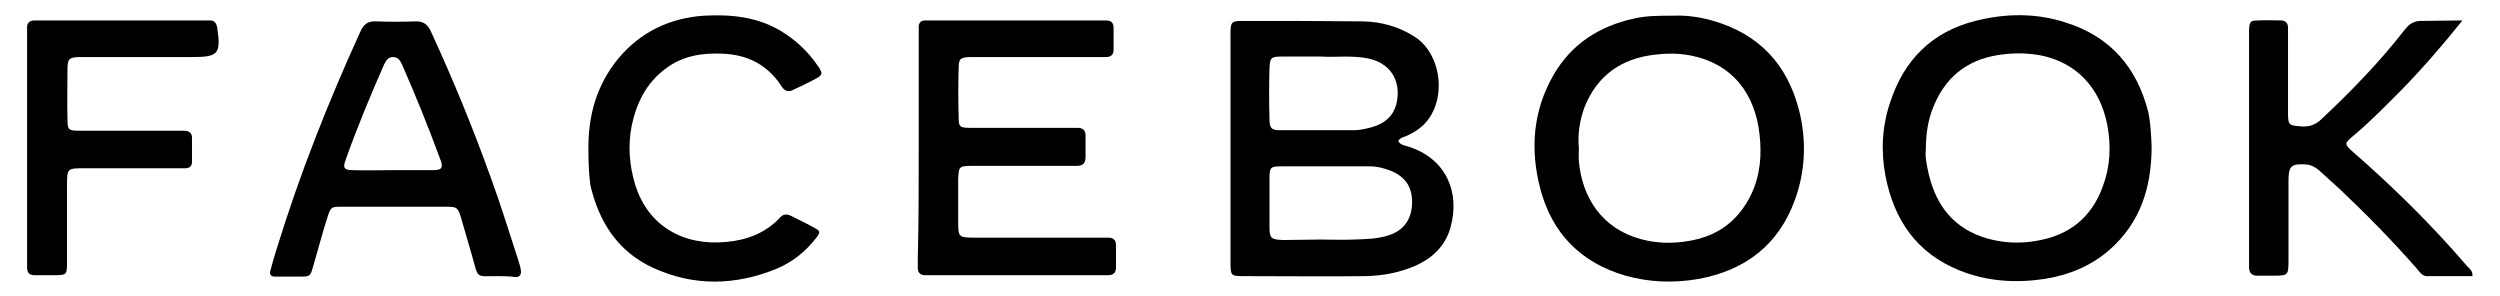 <?xml version="1.0" encoding="utf-8"?>
<!-- Generator: Adobe Illustrator 24.1.0, SVG Export Plug-In . SVG Version: 6.00 Build 0)  -->
<svg version="1.1" id="Livello_1" xmlns="http://www.w3.org/2000/svg" xmlns:xlink="http://www.w3.org/1999/xlink" x="0px" y="0px"
	 viewBox="0 0 526 62.3" style="enable-background:new 0 0 526 62.3;" xml:space="preserve">
<g>
	<path d="M294.2,29.7c0.5,0.9,1.5,0.9,2.3,1.2c7.9,2.6,10.7,9.7,8.7,16.9c-1.1,4-3.9,6.6-7.6,8.2c-3.3,1.4-6.7,2-10.2,2.1
		c-8.6,0.1-17.2,0-25.7,0c-2.7,0-2.8-0.1-2.8-2.8c0-16,0-32.1,0-48.1c0-2.7,0.2-2.8,2.8-2.8c8.4,0,16.8,0,25.2,0.1
		c3.8,0.1,7.4,1.1,10.7,3.2c6.2,3.9,7.1,15,0.8,19.5c-0.8,0.6-1.8,1.1-2.7,1.5C295,28.9,294.5,29.1,294.2,29.7z M277.8,50.4
		C277.8,50.4,277.8,50.4,277.8,50.4c2.4,0,4.7,0.1,7.1,0c2.4-0.1,4.9-0.1,7.3-0.9c3.1-1,4.8-3.3,4.9-6.7c0.1-3.3-1.3-5.5-4.3-6.8
		c-1.5-0.6-3-1-4.6-1c-6.2,0-12.4,0-18.6,0c-2.3,0-2.5,0.2-2.5,2.6c0,3.3,0,6.6,0,10c0,2.6,0.3,2.8,2.9,2.9
		C272.6,50.5,275.2,50.4,277.8,50.4z M278.1,11.9c-3.3,0-5.9,0-8.5,0c-2.2,0-2.4,0.3-2.5,2.4c-0.1,3.6-0.1,7.2,0,10.7
		c0,2,0.4,2.4,2.3,2.4c5.2,0,10.3,0,15.5,0c1.2,0,2.4-0.3,3.6-0.6c2.5-0.7,4.4-2,5.2-4.6c1.2-4.1-0.3-8.7-5.8-9.9
		C284.4,11.6,280.9,12.1,278.1,11.9z"/>
	<path d="M352.3,3.3c2.2-0.1,5.2,0.2,8.2,1.1c9.6,2.8,15.5,9.1,18,18.7c1.6,6.3,1.4,12.7-0.8,18.8c-3.4,9.6-10.5,15-20.4,16.8
		c-5.2,0.9-10.3,0.7-15.3-0.7c-9.3-2.7-15.4-8.8-17.9-18.2c-2.2-8.3-1.6-16.5,2.8-24.1c3.8-6.5,9.6-10.2,16.9-11.8
		C346.4,3.3,348.9,3.3,352.3,3.3z M332.2,31.3c0,0.8-0.1,1.8,0,2.7c0.7,7.6,4.9,14.1,13,16.3c3.3,0.9,6.7,1,10.1,0.4
		c6.1-1,10.4-4.2,13.1-9.7c2-4.1,2.3-8.5,1.8-12.8c-0.9-8.1-5.4-14.9-14.9-16.6c-2.3-0.4-4.7-0.4-7.1-0.1c-7,0.8-12.1,4.3-14.8,11
		C332.4,25.2,331.9,28.1,332.2,31.3z"/>
	<path d="M452.7,30.8c0,8.7-2.4,16.1-8.9,21.8c-3.9,3.4-8.6,5.3-13.7,6.1c-6.1,0.9-12.1,0.5-17.8-1.8c-9-3.6-13.8-10.6-15.6-19.9
		c-1-5.3-0.7-10.5,1-15.5c2.9-8.9,8.8-14.8,17.9-17.1c6.3-1.6,12.7-1.7,18.9,0.3c9.4,2.9,15.1,9.4,17.5,18.9
		C452.5,26,452.6,28.5,452.7,30.8z M405.2,31.4c-0.2,1.6,0.2,3.4,0.6,5.2c1.6,6.8,5.4,11.6,12.4,13.6c3.3,0.9,6.7,1.1,10.1,0.5
		c6.9-1.1,11.7-4.8,14.1-11.4c1.6-4.2,1.8-8.5,1-12.9c-1.6-8.3-6.8-13.2-13.8-14.7c-2.6-0.5-5.2-0.6-7.8-0.3
		c-7,0.7-12.1,4.1-14.9,10.8C405.7,25,405.2,28,405.2,31.4z"/>
	<path d="M193.3,31.1c0-7.8,0-15.6,0-23.4c0-0.7,0-1.4,0-2.1c0-0.8,0.5-1.3,1.3-1.3c0.6,0,1.2,0,1.8,0c11.6,0,23.1,0,34.7,0
		c0.5,0,1.1,0,1.6,0c1.1,0,1.6,0.5,1.6,1.6c0,1.5,0,3,0,4.5c0,1.1-0.5,1.6-1.6,1.6c-0.7,0-1.4,0-2.1,0c-8.1,0-16.1,0-24.2,0
		c-0.8,0-1.6,0-2.4,0c-2,0.1-2.3,0.4-2.3,2.4c-0.1,3.4-0.1,6.8,0,10.2c0,2.1,0.2,2.3,2.5,2.3c6.8,0,13.7,0,20.5,0c0.7,0,1.4,0,2.1,0
		c1.1,0,1.6,0.6,1.6,1.6c0,1.5,0,3,0,4.5c0,1.4-0.6,1.9-1.9,1.9c-2.2,0-4.4,0-6.6,0c-5.1,0-10.2,0-15.2,0c-3,0-3,0.1-3.1,3.1
		c0,2.8,0,5.6,0,8.4c0,3.5,0,3.6,3.5,3.6c8.8,0,17.5,0,26.3,0c0.6,0,1.2,0,1.8,0c1.1,0,1.6,0.5,1.6,1.6c0,1.6,0,3.2,0,4.7
		c0,1-0.5,1.6-1.6,1.6c-0.5,0-1.1,0-1.6,0c-11.7,0-23.5,0-35.2,0c-0.6,0-1.2,0-1.8,0c-0.9,0-1.5-0.5-1.5-1.5c0-0.7,0-1.4,0-2.1
		C193.3,46.7,193.3,38.9,193.3,31.1z"/>
	<path d="M104.8,58.1c-4.8,0-4.1,0.6-5.4-4c-0.8-2.8-1.6-5.5-2.4-8.3c-0.7-2.2-0.9-2.3-3.1-2.3c-7.3,0-14.7,0-22,0
		c-2.2,0-2.3,0-3,2.2c-1.1,3.4-2,6.9-3,10.3c-0.6,2.1-0.6,2.2-2.8,2.2c-1.7,0-3.5,0-5.2,0c-0.9,0-1.3-0.5-1-1.3
		c0.4-1.5,0.8-3,1.3-4.5c4.8-15.6,10.8-30.8,17.6-45.7c0.7-1.6,1.6-2.3,3.4-2.2c2.7,0.1,5.4,0.1,8.1,0c1.7-0.1,2.7,0.6,3.4,2.2
		c4.6,10,8.8,20.2,12.5,30.5c2.1,5.7,3.9,11.6,5.8,17.4c0.2,0.7,0.5,1.5,0.6,2.3c0.1,0.8-0.2,1.4-1.1,1.4
		C107,58.1,105.9,58.1,104.8,58.1z M82.6,35.8c2.9,0,5.8,0,8.6,0c1.7,0,2.1-0.5,1.5-2.1c-2.5-6.8-5.2-13.5-8.1-20.1
		c-0.4-0.8-0.8-1.6-1.9-1.6c-1.1,0-1.5,0.8-1.9,1.6c-2.9,6.6-5.7,13.3-8.1,20.1c-0.6,1.6-0.3,2.1,1.5,2.1
		C77,35.9,79.8,35.8,82.6,35.8z"/>
	<path d="M518.1,4.3c-4.4,5.5-8.6,10.3-13.1,14.9c-3.2,3.2-6.4,6.5-9.9,9.4c-1.9,1.6-1.9,1.7,0,3.4c8.5,7.4,16.6,15.4,23.9,23.9
		c0.5,0.6,1.3,1,1.2,2.2c-3.2,0-6.4,0-9.6,0c-1,0-1.6-1-2.2-1.7c-5.1-5.8-10.5-11.3-16.1-16.6c-1.4-1.3-2.9-2.6-4.3-3.9
		c-0.8-0.7-1.7-1.2-2.8-1.3c-3.1-0.2-3.7,0.3-3.7,3.4c0,5.5,0,11,0,16.5c0,3.5,0,3.5-3.4,3.5c-1,0-1.9,0-2.9,0c-1.3,0.1-2-0.5-2-1.8
		c0-0.6,0-1.2,0-1.8c0-15.5,0-31,0-46.5c0-0.5,0-1.1,0-1.6c0.1-1.8,0.3-2,2-2c1.6-0.1,3.2,0,4.7,0c0.9,0,1.5,0.5,1.5,1.5
		c0,0.7,0,1.4,0,2.1c0,5.3,0,10.5,0,15.8c0,2.7,0.2,2.7,2.9,2.9c1.7,0.1,3-0.4,4.2-1.6c6.3-5.9,12.2-12,17.5-18.8
		c1-1.3,2.1-1.9,3.8-1.8C512.4,4.4,515,4.3,518.1,4.3z"/>
	<path d="M123.8,31.6c-0.1-7.2,1.7-13.7,6.3-19.3c4.7-5.6,10.8-8.5,18-9c5.6-0.3,11,0.2,16,3.1c3.2,1.9,5.9,4.4,8,7.5
		c1.1,1.6,1,1.9-0.7,2.8c-1.5,0.8-3,1.5-4.5,2.2c-0.9,0.5-1.7,0.3-2.3-0.5c-0.3-0.4-0.6-0.9-0.9-1.3c-2.9-3.8-6.8-5.6-11.6-5.8
		c-4.3-0.2-8.4,0.4-12,3.1c-4.1,3-6.2,7.3-7.2,12.1c-0.8,4.1-0.5,8.2,0.7,12.2c2.7,9,10.4,13.1,19.3,12.2c4.3-0.4,8.2-1.9,11.2-5.1
		c0.7-0.8,1.4-0.8,2.3-0.4c1.6,0.8,3.3,1.6,4.9,2.5c1.3,0.7,1.4,0.9,0.4,2.2c-2.2,2.8-4.9,5-8.2,6.4c-8.7,3.6-17.6,3.8-26.2-0.2
		c-7.3-3.4-11.3-9.6-13.1-17.4C123.9,36.5,123.8,34,123.8,31.6z"/>
	<path d="M5.7,31.2c0-7.8,0-15.6,0-23.4c0-0.7,0-1.4,0-2.1c0-0.9,0.6-1.4,1.5-1.4c0.6,0,1.2,0,1.8,0c11.1,0,22.2,0,33.4,0
		c0.6,0,1.2,0,1.8,0c0.9,0,1.3,0.5,1.5,1.5c0.8,5.5,0.3,6.2-5.2,6.2c-7.3,0-14.5,0-21.8,0c-0.7,0-1.4,0-2.1,0
		c-2.1,0.1-2.4,0.4-2.4,2.6c0,3.5-0.1,7,0,10.5c0,2.2,0.2,2.4,2.5,2.4c6.7,0,13.5,0,20.2,0c0.6,0,1.2,0,1.8,0c1,0,1.7,0.4,1.7,1.5
		c0,1.7,0,3.3,0,5c0,1-0.5,1.4-1.5,1.4c-0.8,0-1.6,0-2.4,0c-6.2,0-12.4,0-18.7,0c-3.7,0-3.7,0-3.7,3.8c0,5.3,0,10.7,0,16
		c0,2.6-0.1,2.7-2.6,2.7c-1.4,0-2.8,0-4.2,0c-1.1,0-1.6-0.5-1.6-1.6c0-0.6,0-1.2,0-1.8C5.7,46.8,5.7,39,5.7,31.2z"/>
</g>
</svg>
